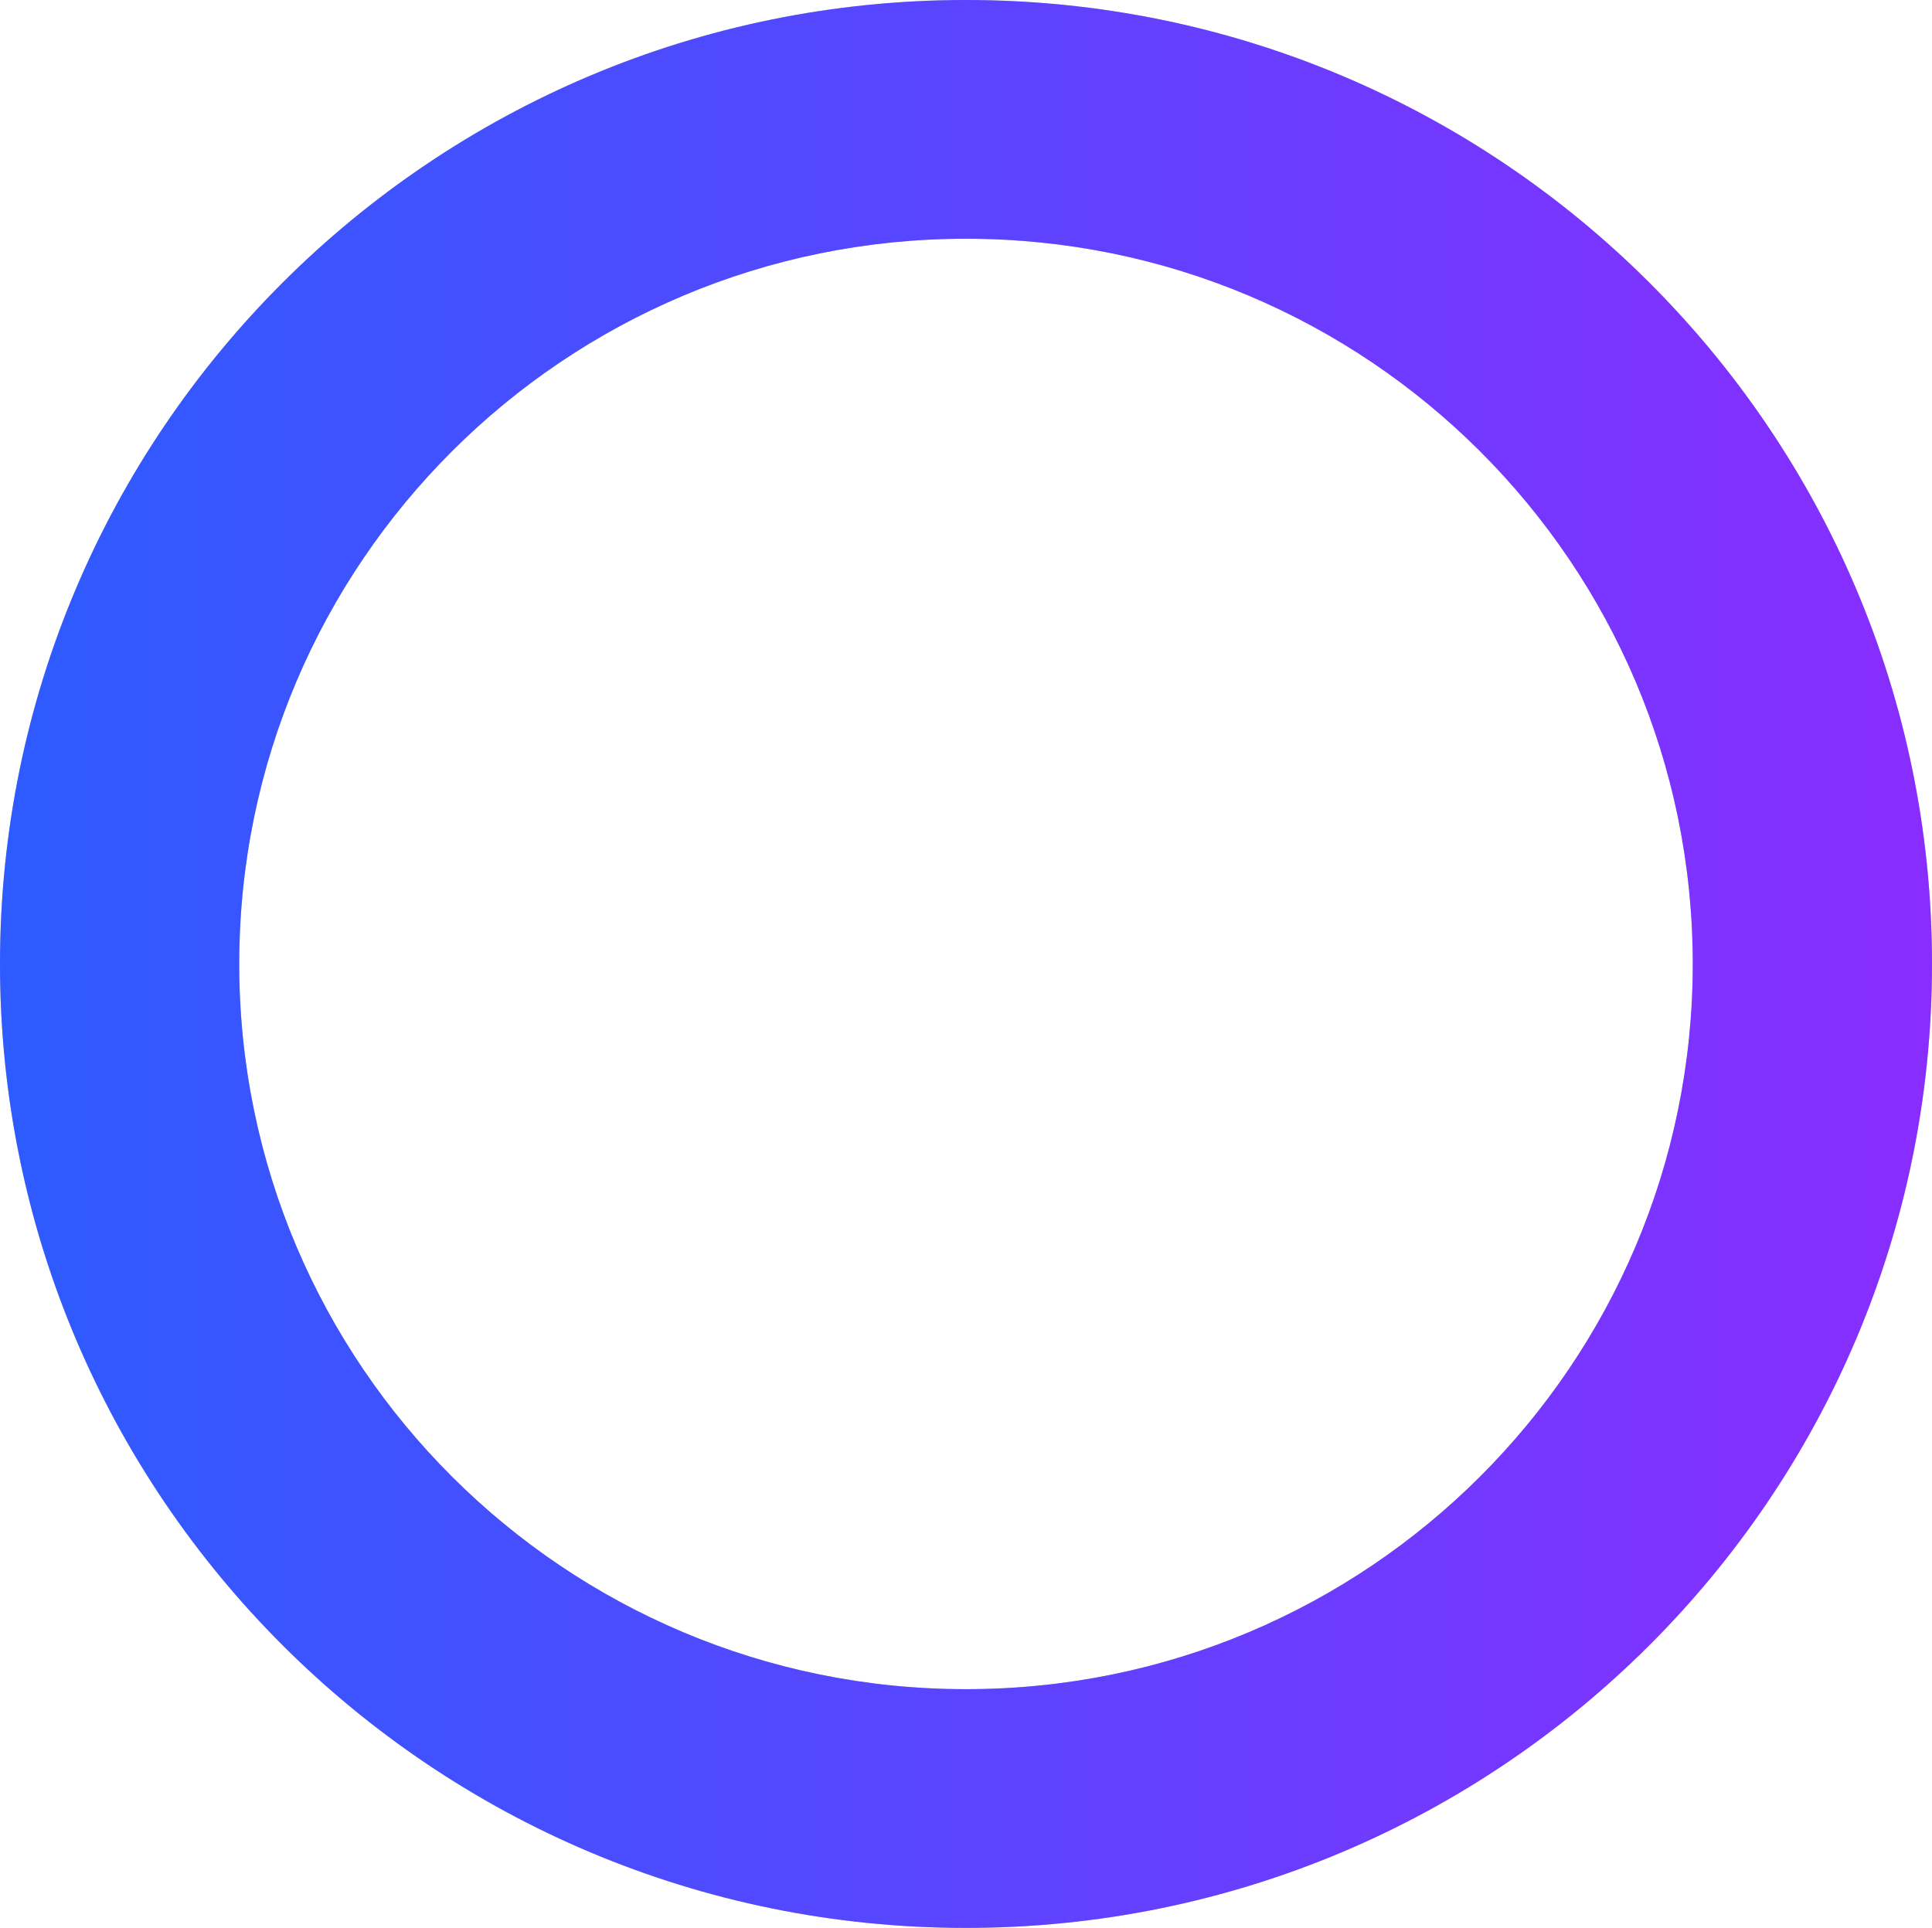 <?xml version="1.0" encoding="UTF-8"?> <svg xmlns="http://www.w3.org/2000/svg" width="488" height="487" viewBox="0 0 488 487" fill="none"> <path d="M244 487C109.243 487 1.39955e-05 377.981 1.98739e-05 243.5C2.57522e-05 109.019 109.243 -1.6556e-05 244 -1.06656e-05C378.757 -4.77514e-06 488 109.019 488 243.5C488 377.981 378.757 487 244 487ZM244 60.305C142.616 60.305 60.429 142.324 60.429 243.5C60.429 344.676 142.616 426.695 244 426.695C345.384 426.695 427.571 344.676 427.571 243.5C427.571 142.324 345.384 60.305 244 60.305Z" fill="#C4C4C4"></path> <path d="M244 487C109.243 487 1.39955e-05 377.981 1.98739e-05 243.5C2.57522e-05 109.019 109.243 -1.6556e-05 244 -1.06656e-05C378.757 -4.77514e-06 488 109.019 488 243.5C488 377.981 378.757 487 244 487ZM244 60.305C142.616 60.305 60.429 142.324 60.429 243.5C60.429 344.676 142.616 426.695 244 426.695C345.384 426.695 427.571 344.676 427.571 243.5C427.571 142.324 345.384 60.305 244 60.305Z" fill="url(#paint0_linear_12_4)"></path> <defs> <linearGradient id="paint0_linear_12_4" x1="488" y1="228.298" x2="2.051" y2="228.298" gradientUnits="userSpaceOnUse"> <stop stop-color="#892DFF"></stop> <stop offset="1" stop-color="#2D5BFF"></stop> </linearGradient> </defs> </svg> 